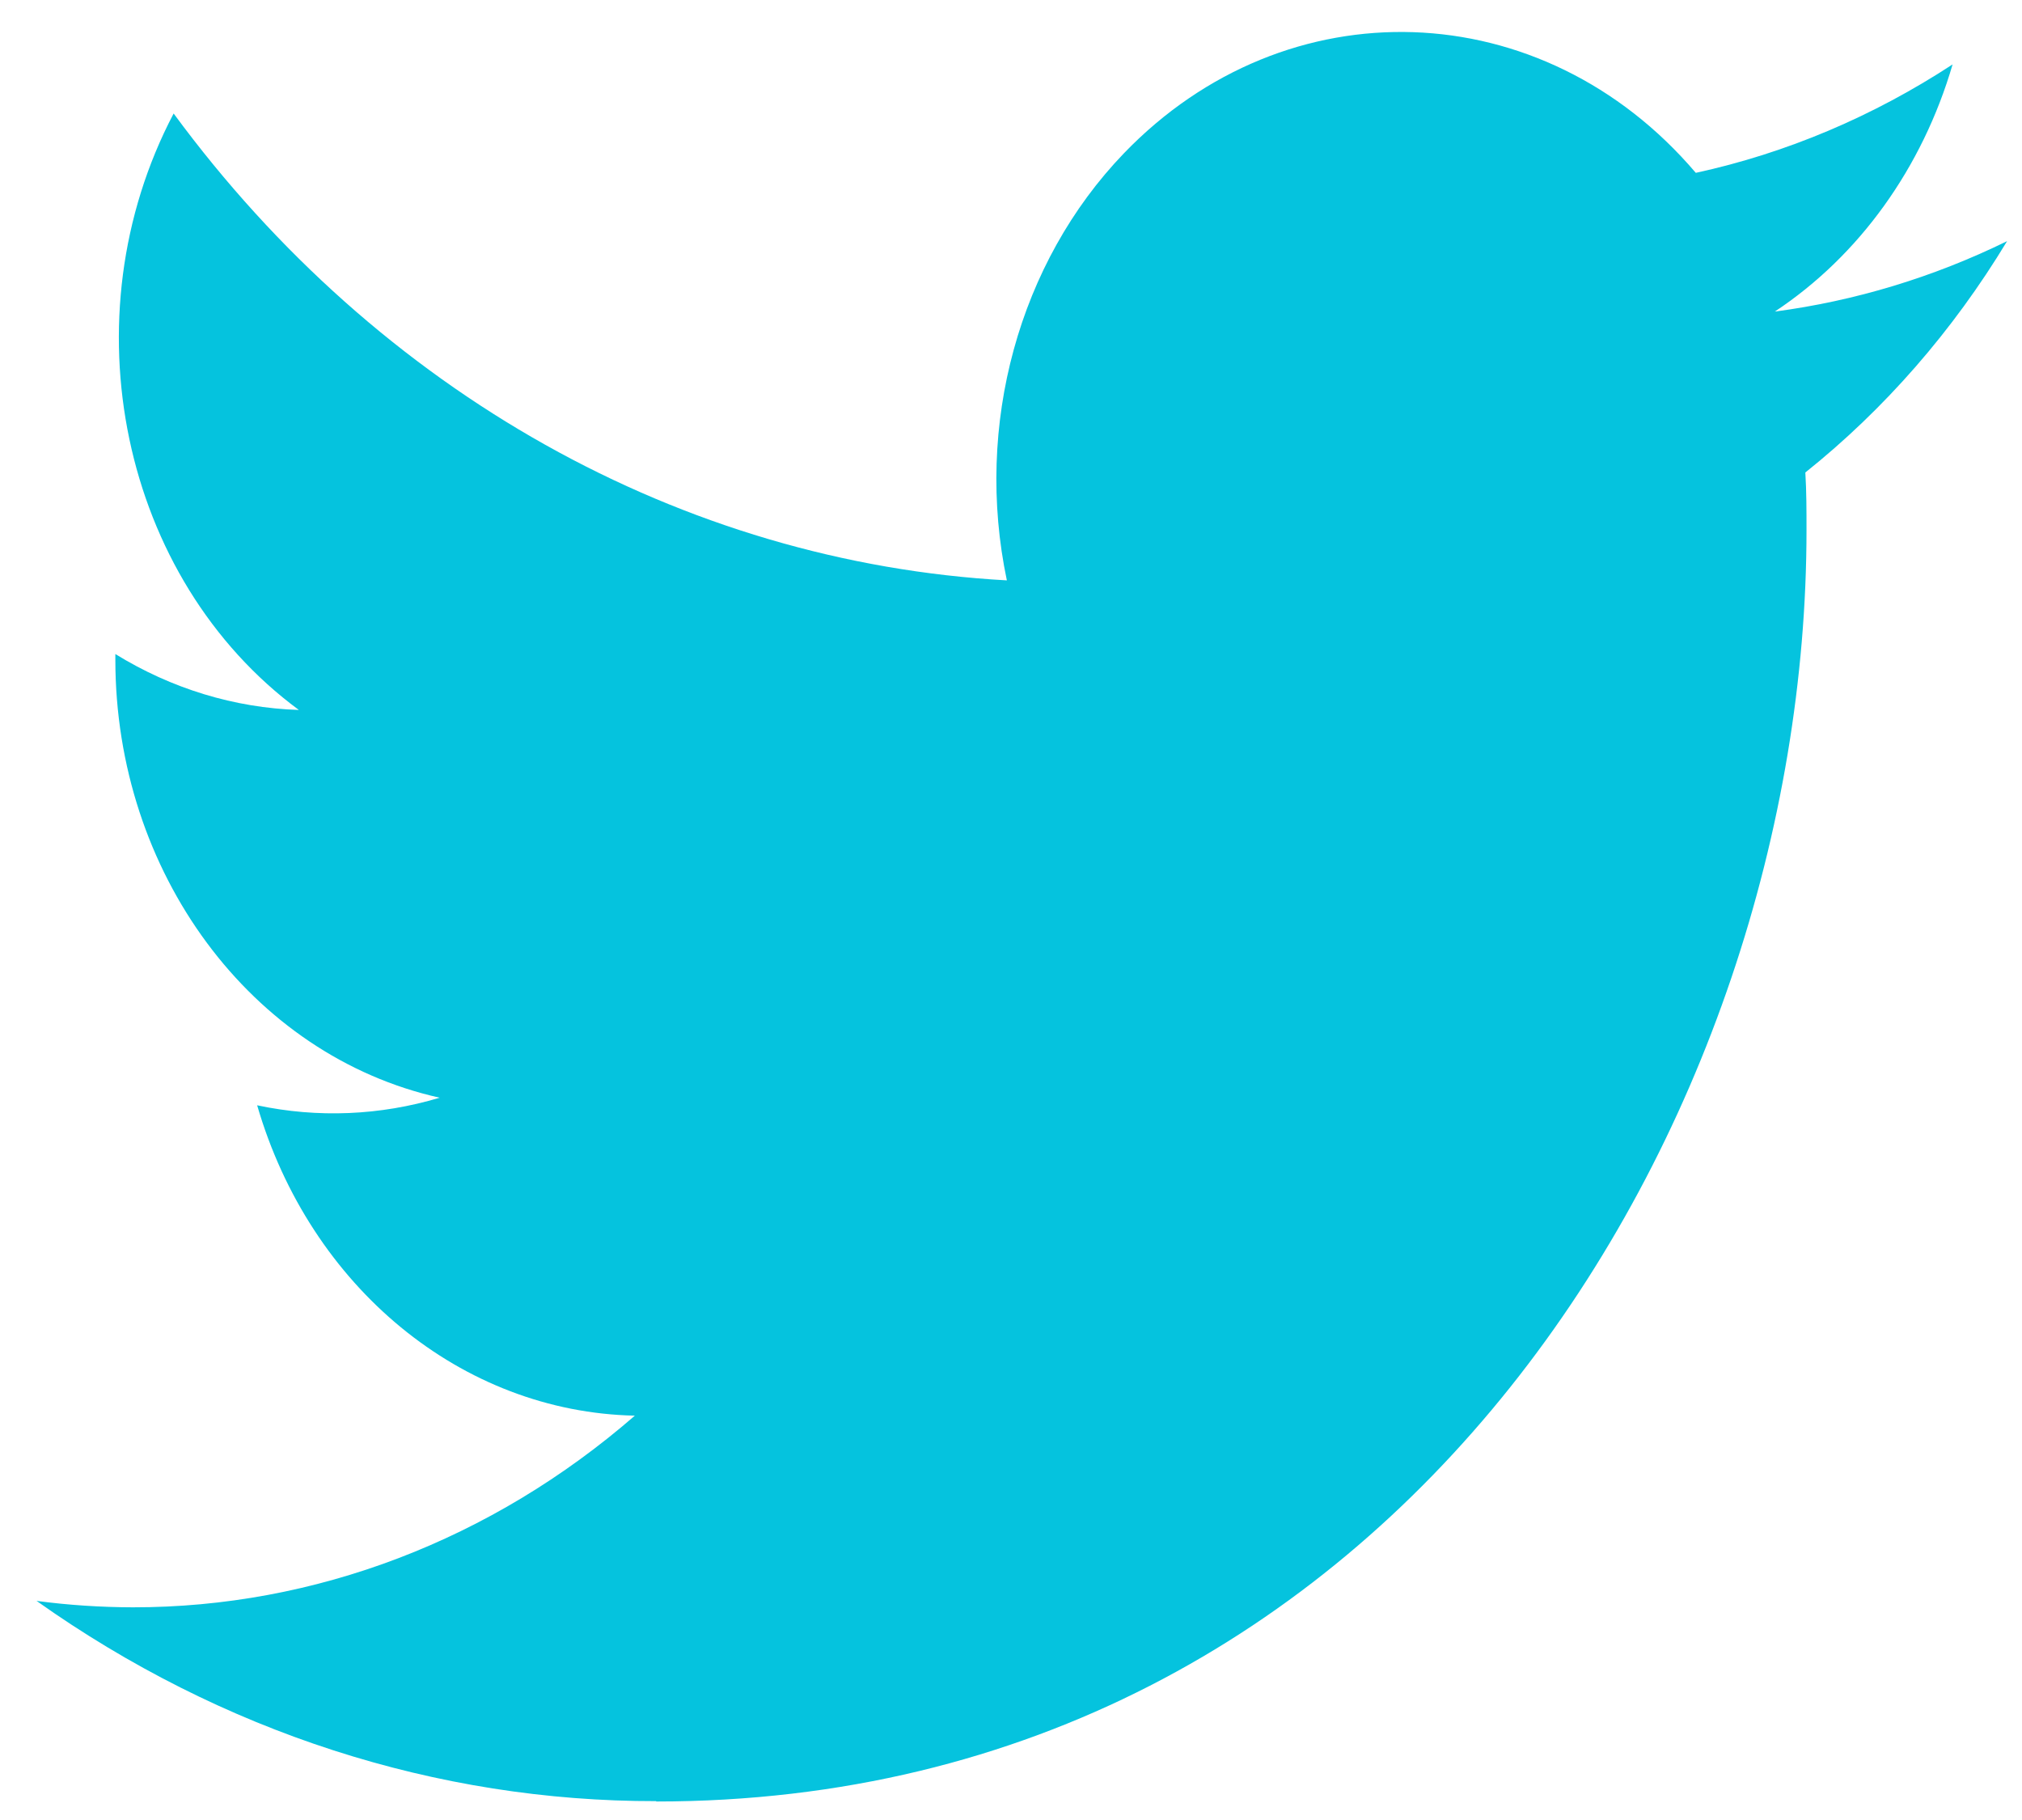 <svg width="40" height="36" viewBox="0 0 40 36" fill="none" xmlns="http://www.w3.org/2000/svg">
<path d="M35.714 9.346C35.737 9.724 35.737 10.105 35.737 10.487C35.737 22.167 27.69 35.634 12.981 35.634V35.627C8.636 35.634 4.381 34.259 0.723 31.666C1.355 31.75 1.99 31.791 2.626 31.793C6.229 31.797 9.728 30.461 12.559 28.002C9.136 27.93 6.135 25.464 5.087 21.863C6.286 22.118 7.52 22.066 8.698 21.713C4.965 20.88 2.282 17.256 2.282 13.049C2.282 13.011 2.282 12.973 2.282 12.937C3.395 13.623 4.639 14.002 5.912 14.043C2.397 11.449 1.312 6.284 3.435 2.245C7.496 7.766 13.488 11.123 19.918 11.48C19.273 8.411 20.155 5.194 22.231 3.035C25.452 -0.313 30.518 -0.141 33.547 3.419C35.339 3.029 37.056 2.302 38.627 1.274C38.029 3.32 36.78 5.058 35.11 6.163C36.697 5.953 38.245 5.485 39.705 4.77C38.632 6.546 37.28 8.095 35.714 9.346Z" fill="#05C3DE"/>
</svg>

